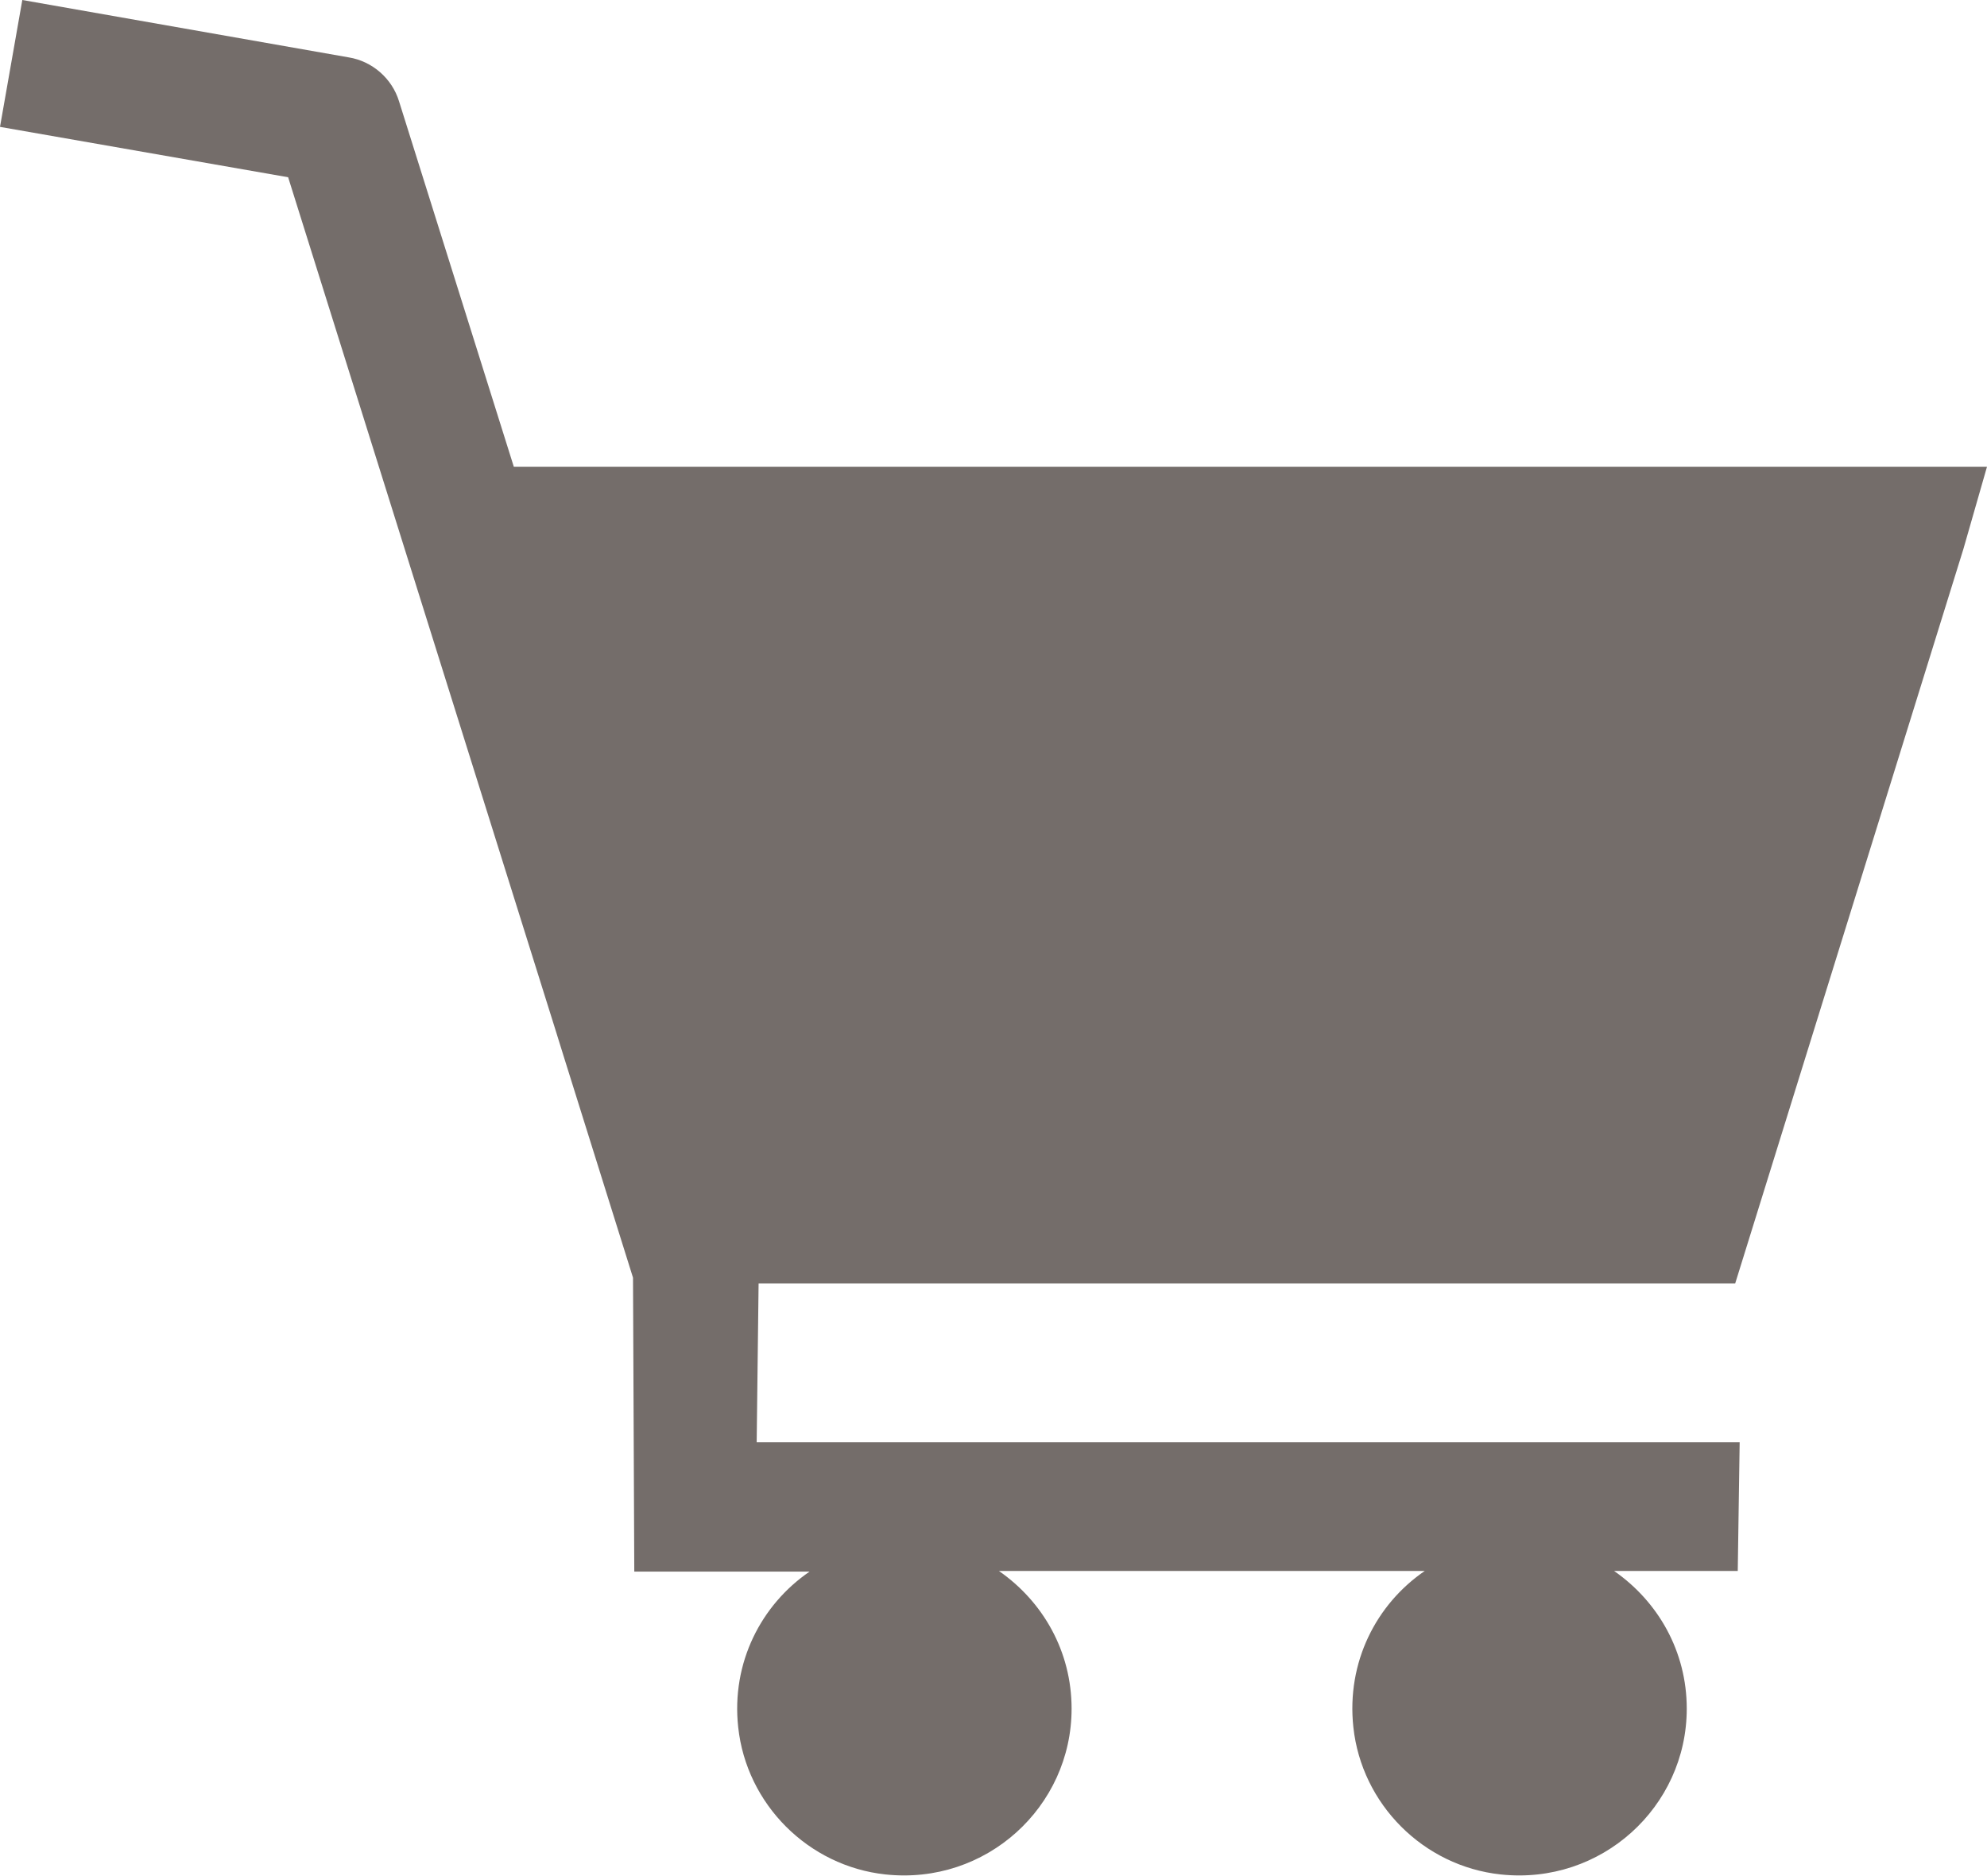 <?xml version="1.0" encoding="UTF-8"?>
<svg id="_レイヤー_2" data-name="レイヤー 2" xmlns="http://www.w3.org/2000/svg" viewBox="0 0 31.17 29.42">
  <defs>
    <style>
      .cls-1 {
        fill: #3a302b;
        opacity: .7;
        stroke-width: 0px;
      }
    </style>
  </defs>
  <g id="_レイヤー_1-2" data-name="レイヤー 1">
    <path id="header_pc_icon02" class="cls-1" d="m29.96,7.32H8.06l-1.8-5.73c-.11-.36-.42-.63-.79-.69L.35,0l-.35,1.99,4.52.79,4.18,13.33.14.45,1.09,3.48.02,4.61h2.75c-.76.52-1.23,1.43-1.12,2.44.13,1.21,1.1,2.18,2.31,2.31,1.58.17,2.92-1.06,2.92-2.6,0-.9-.45-1.68-1.14-2.16h6.68c-.76.52-1.23,1.43-1.12,2.45.13,1.21,1.1,2.18,2.31,2.31,1.58.17,2.92-1.06,2.92-2.6,0-.9-.45-1.68-1.14-2.16h1.94l.03-2.02h-15.42l.03-2.49h15.32l3.58-11.52.37-1.29h-1.2Z"/>
  </g>
</svg>